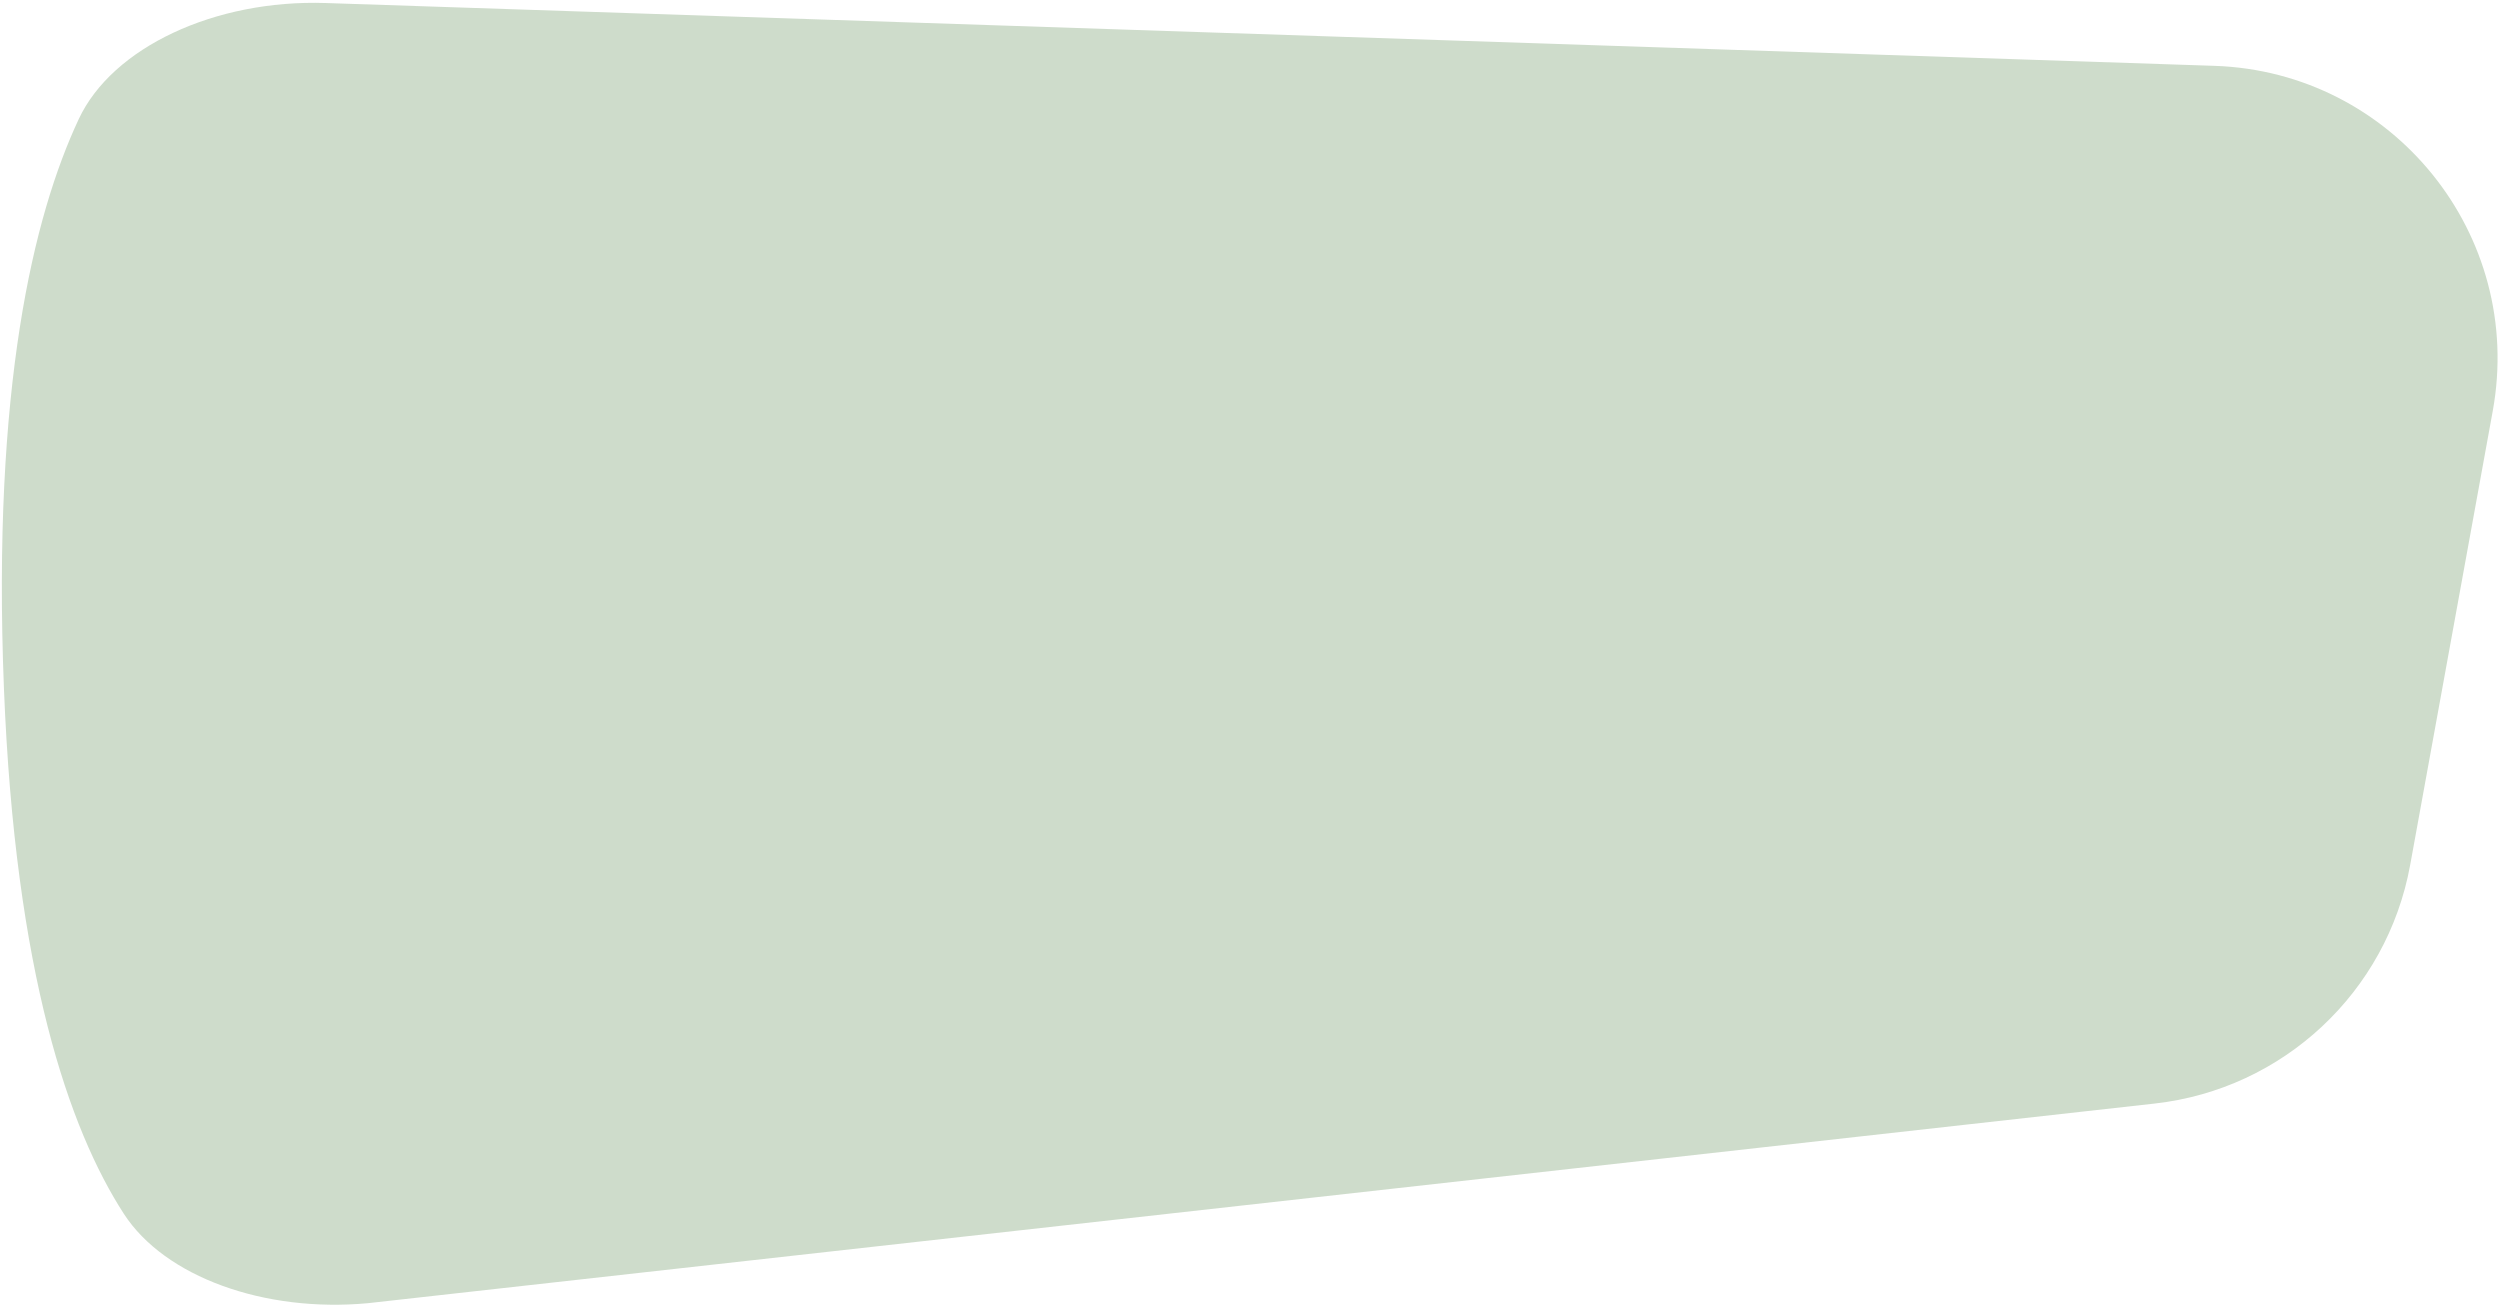 <?xml version="1.0" encoding="UTF-8"?> <svg xmlns="http://www.w3.org/2000/svg" width="333" height="174" viewBox="0 0 333 174" fill="none"> <path d="M332.037 54.728C336.298 31.304 318.759 9.561 294.963 8.77L43.387 0.403C28.618 -0.088 14.946 6.315 10.485 15.872C4.443 28.769 -1.058 51.619 0.522 91.637C2.025 129.722 9.223 150.418 16.493 161.673C21.939 170.09 35.207 174.865 48.996 173.586L286.995 146.994C304.115 145.081 317.952 132.163 321.035 115.215L332.037 54.728Z" fill="#CEDCCB"></path> </svg> 